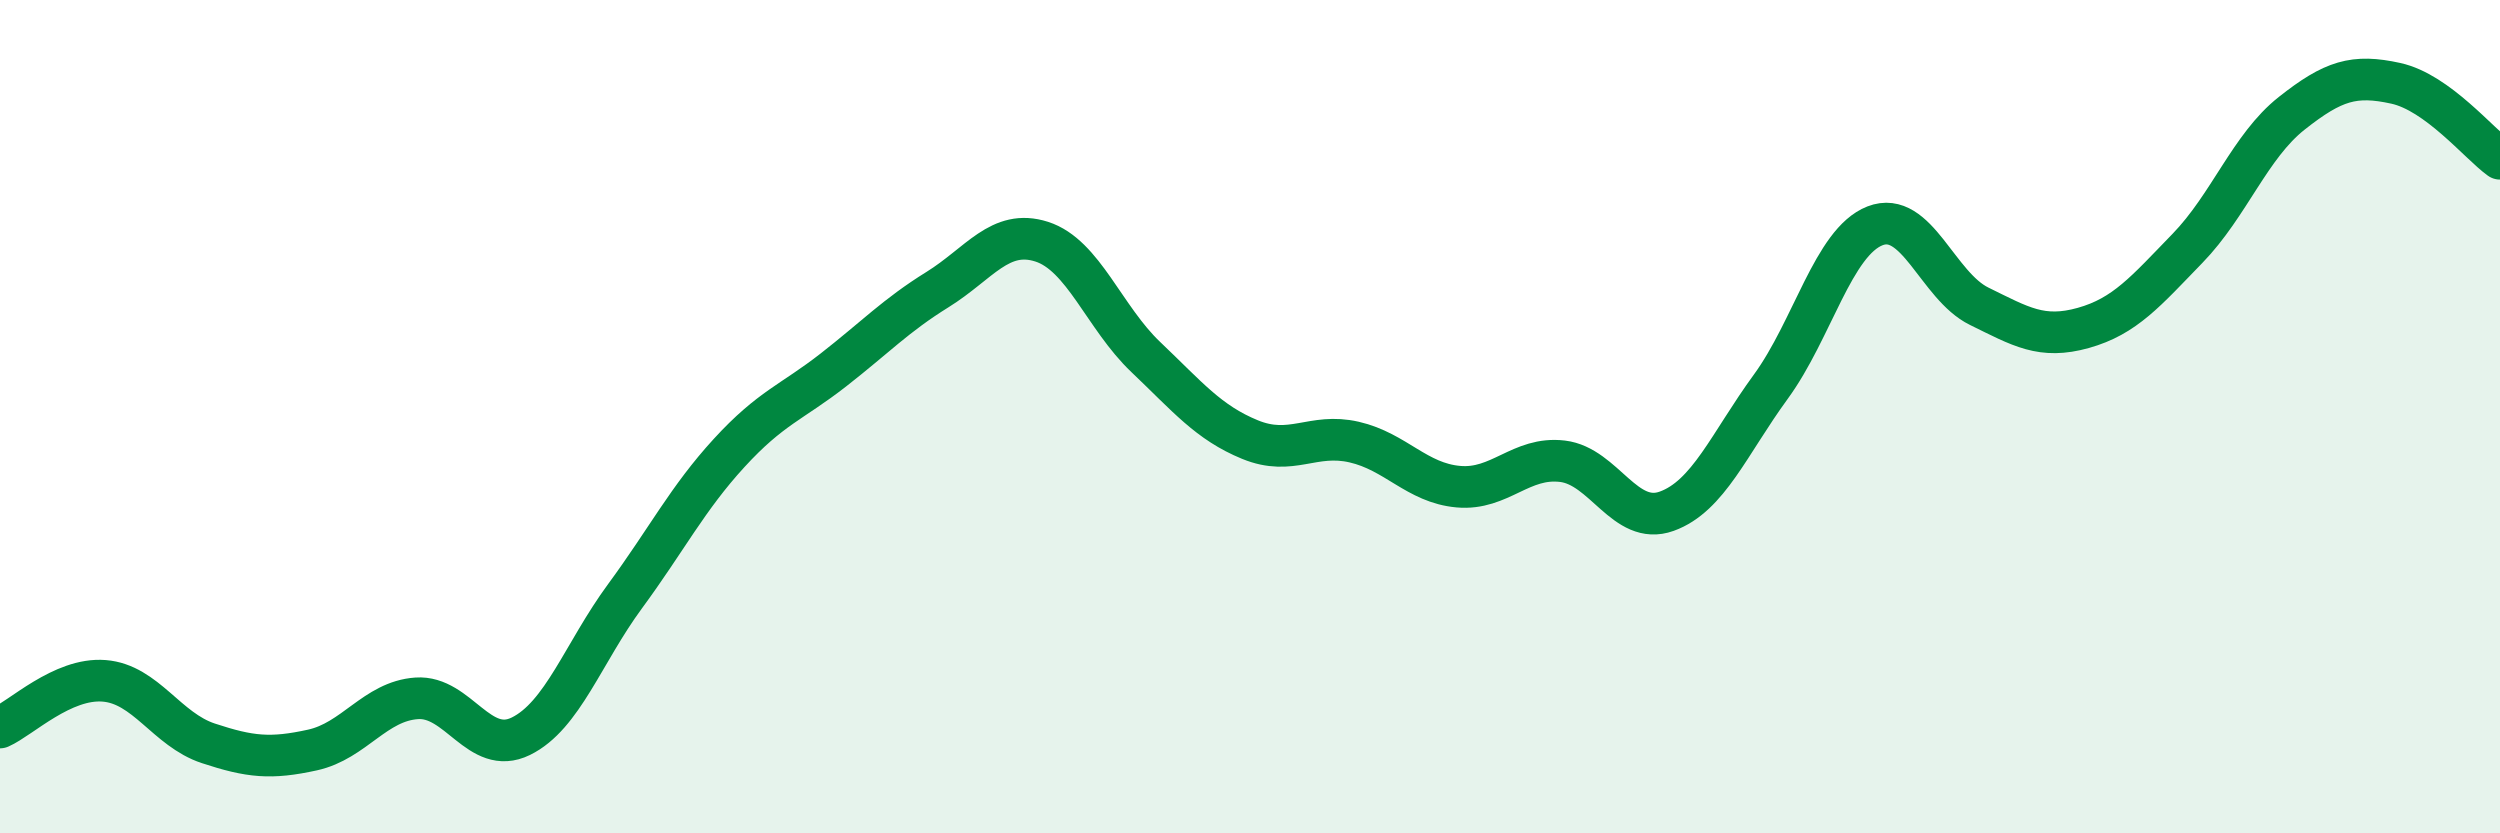 
    <svg width="60" height="20" viewBox="0 0 60 20" xmlns="http://www.w3.org/2000/svg">
      <path
        d="M 0,17.46 C 0.5,17.24 1.5,16.26 2.5,16.34 C 3.5,16.42 4,17.51 5,17.84 C 6,18.17 6.5,18.22 7.5,18 C 8.5,17.78 9,16.83 10,16.76 C 11,16.69 11.5,18.16 12.5,17.67 C 13.5,17.18 14,15.67 15,14.31 C 16,12.95 16.5,11.96 17.5,10.87 C 18.5,9.78 19,9.66 20,8.88 C 21,8.1 21.5,7.57 22.5,6.95 C 23.5,6.33 24,5.48 25,5.8 C 26,6.12 26.5,7.62 27.5,8.57 C 28.5,9.52 29,10.14 30,10.55 C 31,10.96 31.5,10.38 32.5,10.61 C 33.5,10.84 34,11.59 35,11.68 C 36,11.77 36.5,10.95 37.5,11.07 C 38.5,11.19 39,12.63 40,12.27 C 41,11.91 41.5,10.65 42.5,9.28 C 43.5,7.91 44,5.81 45,5.42 C 46,5.03 46.5,6.86 47.5,7.35 C 48.5,7.84 49,8.15 50,7.87 C 51,7.59 51.5,6.99 52.5,5.96 C 53.5,4.93 54,3.51 55,2.72 C 56,1.93 56.5,1.78 57.5,2 C 58.5,2.22 59.5,3.45 60,3.81L60 20L0 20Z"
        fill="#008740"
        opacity="0.1"
        stroke-linecap="round"
        stroke-linejoin="round"
      />
      <path
        d="M 0,17.46 C 0.5,17.24 1.5,16.26 2.5,16.34 C 3.5,16.42 4,17.51 5,17.84 C 6,18.17 6.5,18.22 7.5,18 C 8.5,17.78 9,16.83 10,16.76 C 11,16.69 11.5,18.16 12.5,17.67 C 13.5,17.18 14,15.67 15,14.31 C 16,12.95 16.5,11.96 17.5,10.87 C 18.5,9.78 19,9.66 20,8.88 C 21,8.1 21.5,7.57 22.5,6.95 C 23.5,6.33 24,5.48 25,5.8 C 26,6.12 26.5,7.62 27.5,8.57 C 28.5,9.52 29,10.14 30,10.55 C 31,10.96 31.5,10.38 32.5,10.61 C 33.5,10.84 34,11.59 35,11.68 C 36,11.77 36.5,10.95 37.5,11.07 C 38.5,11.19 39,12.63 40,12.27 C 41,11.91 41.5,10.65 42.5,9.28 C 43.5,7.91 44,5.81 45,5.42 C 46,5.03 46.5,6.86 47.5,7.35 C 48.5,7.84 49,8.15 50,7.87 C 51,7.59 51.5,6.99 52.5,5.96 C 53.5,4.93 54,3.51 55,2.72 C 56,1.93 56.5,1.78 57.5,2 C 58.5,2.22 59.5,3.45 60,3.81"
        stroke="#008740"
        stroke-width="1"
        fill="none"
        stroke-linecap="round"
        stroke-linejoin="round"
      />
    </svg>
  
